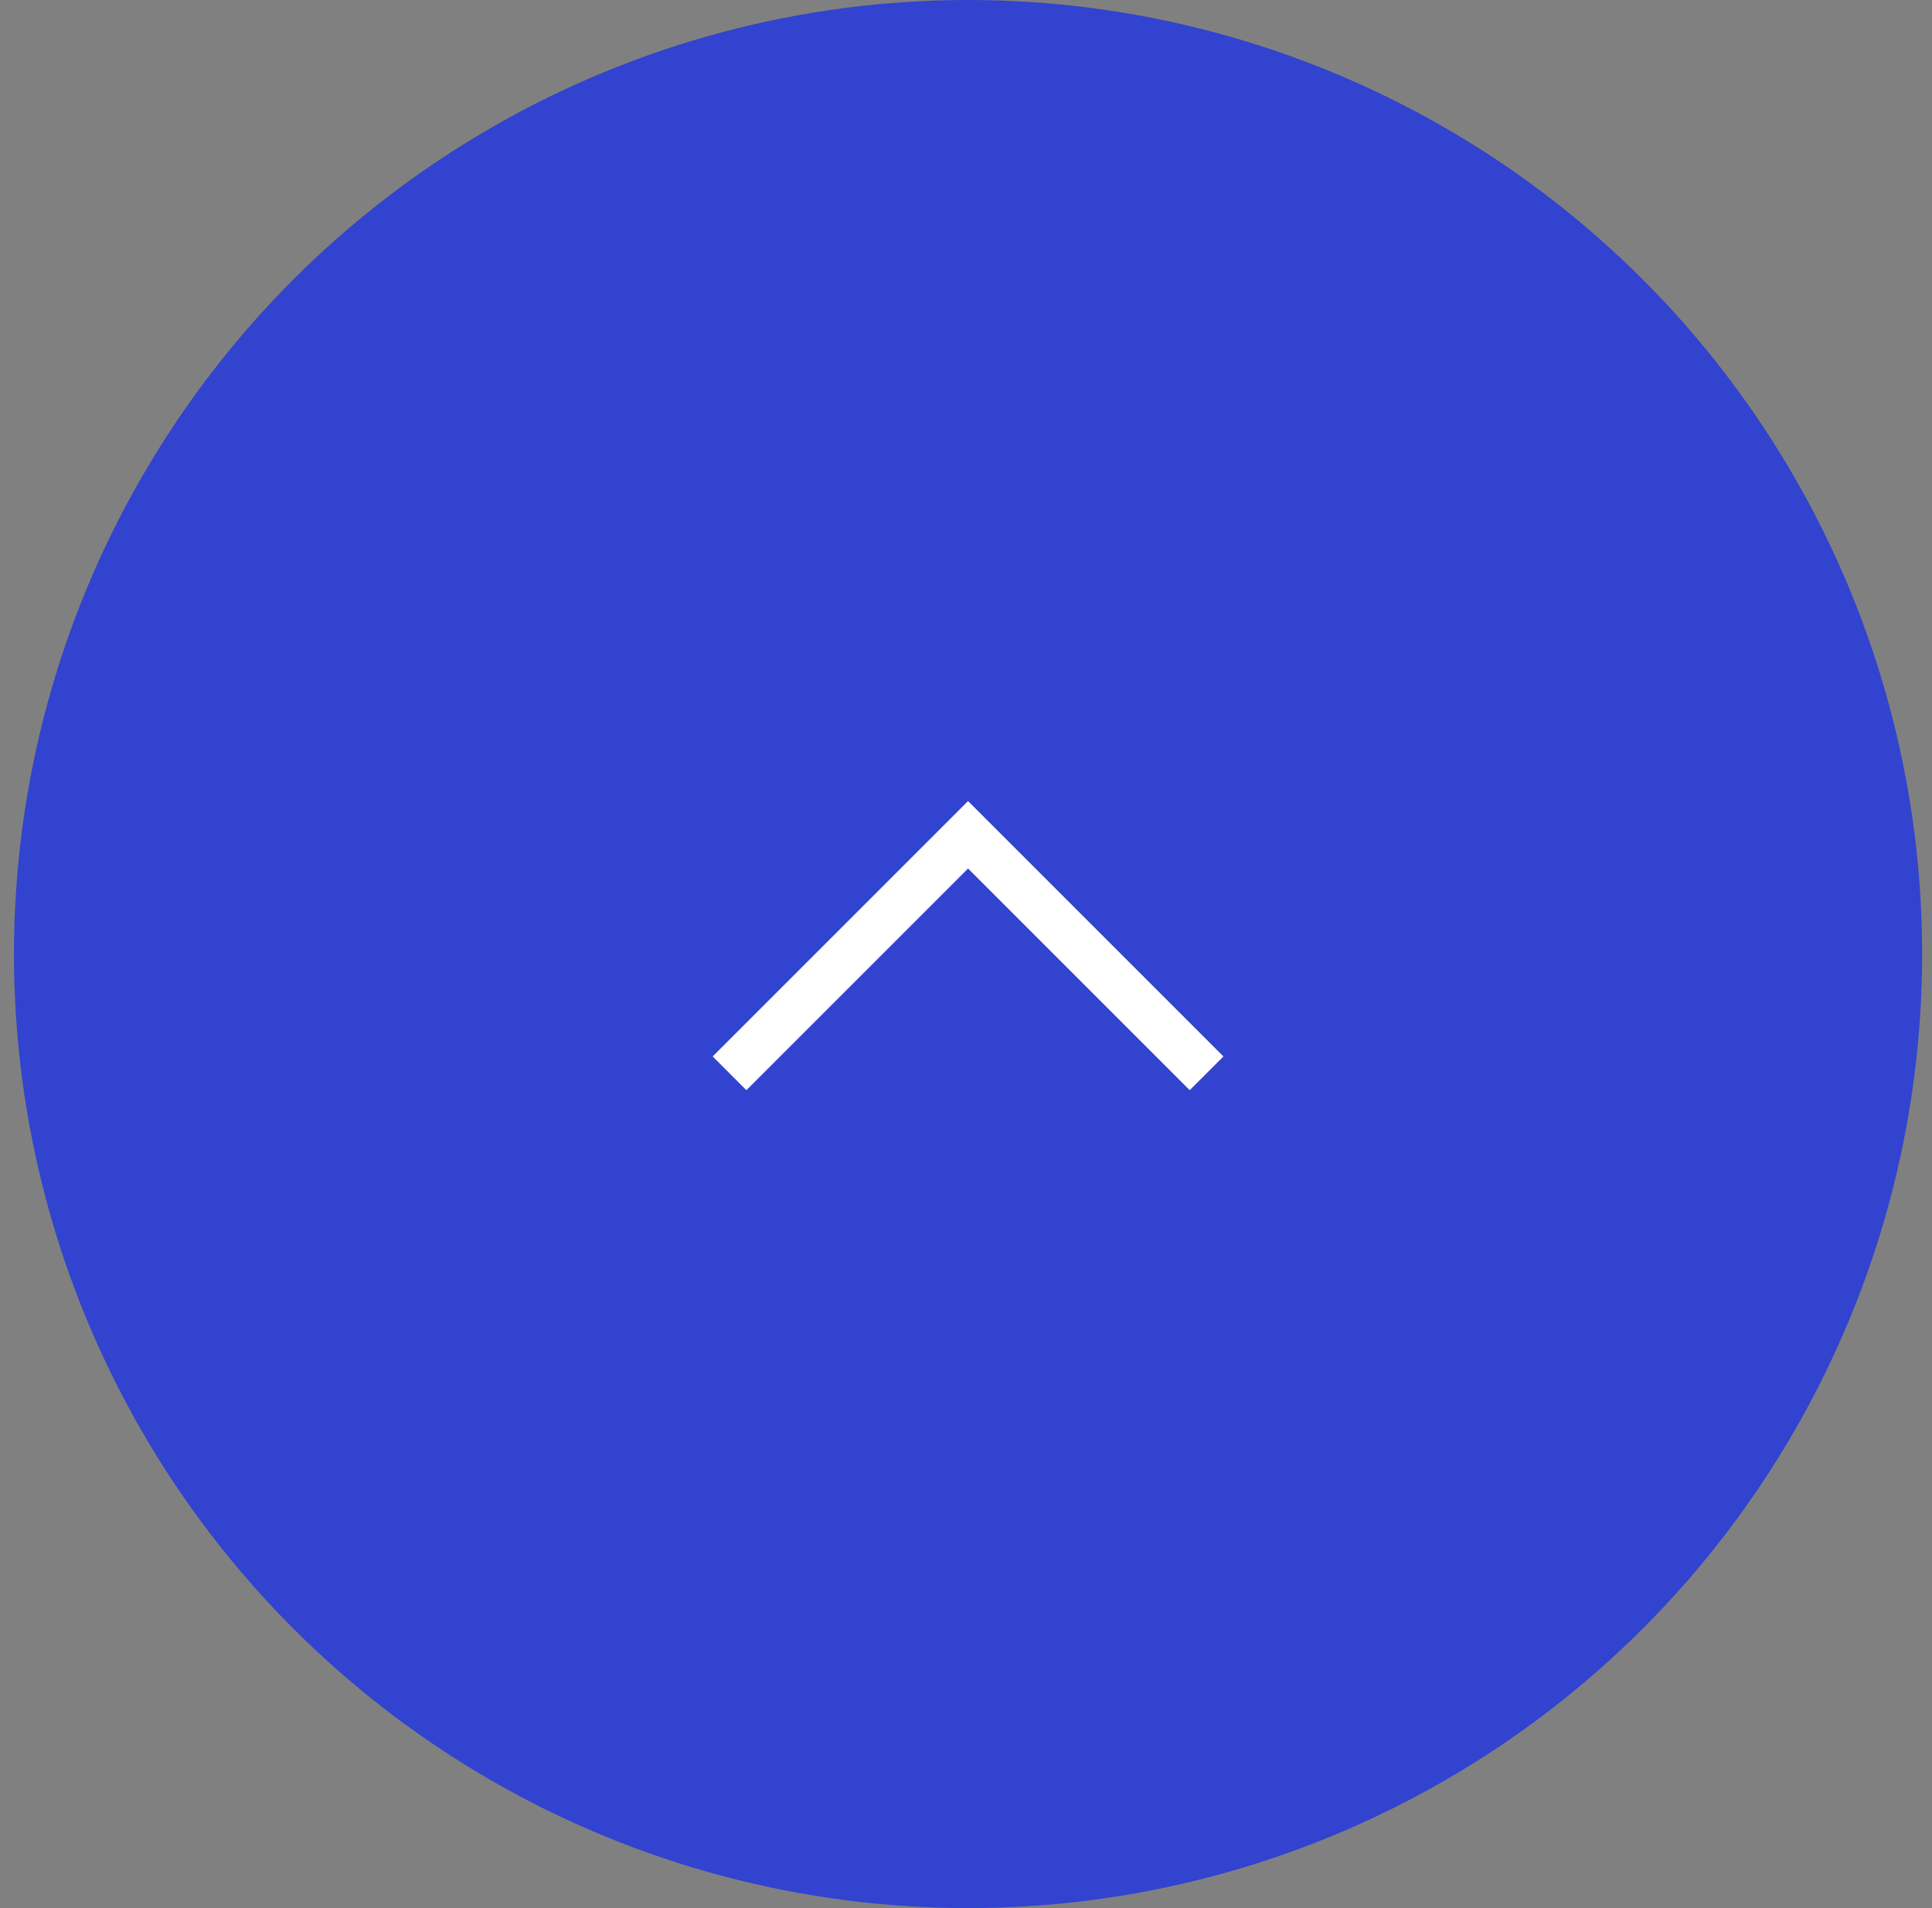 <svg width="81" height="80" viewBox="0 0 81 80" fill="none" xmlns="http://www.w3.org/2000/svg">
<rect x="0" y="0" width="81" height="80" fill="#808080" stroke="none"/>
<circle cx="40.586" cy="40" r="40" fill="#3143CF"/>
<path d="M50.586 45L40.586 35L30.586 45" stroke="white" stroke-width="2"/>
</svg>
